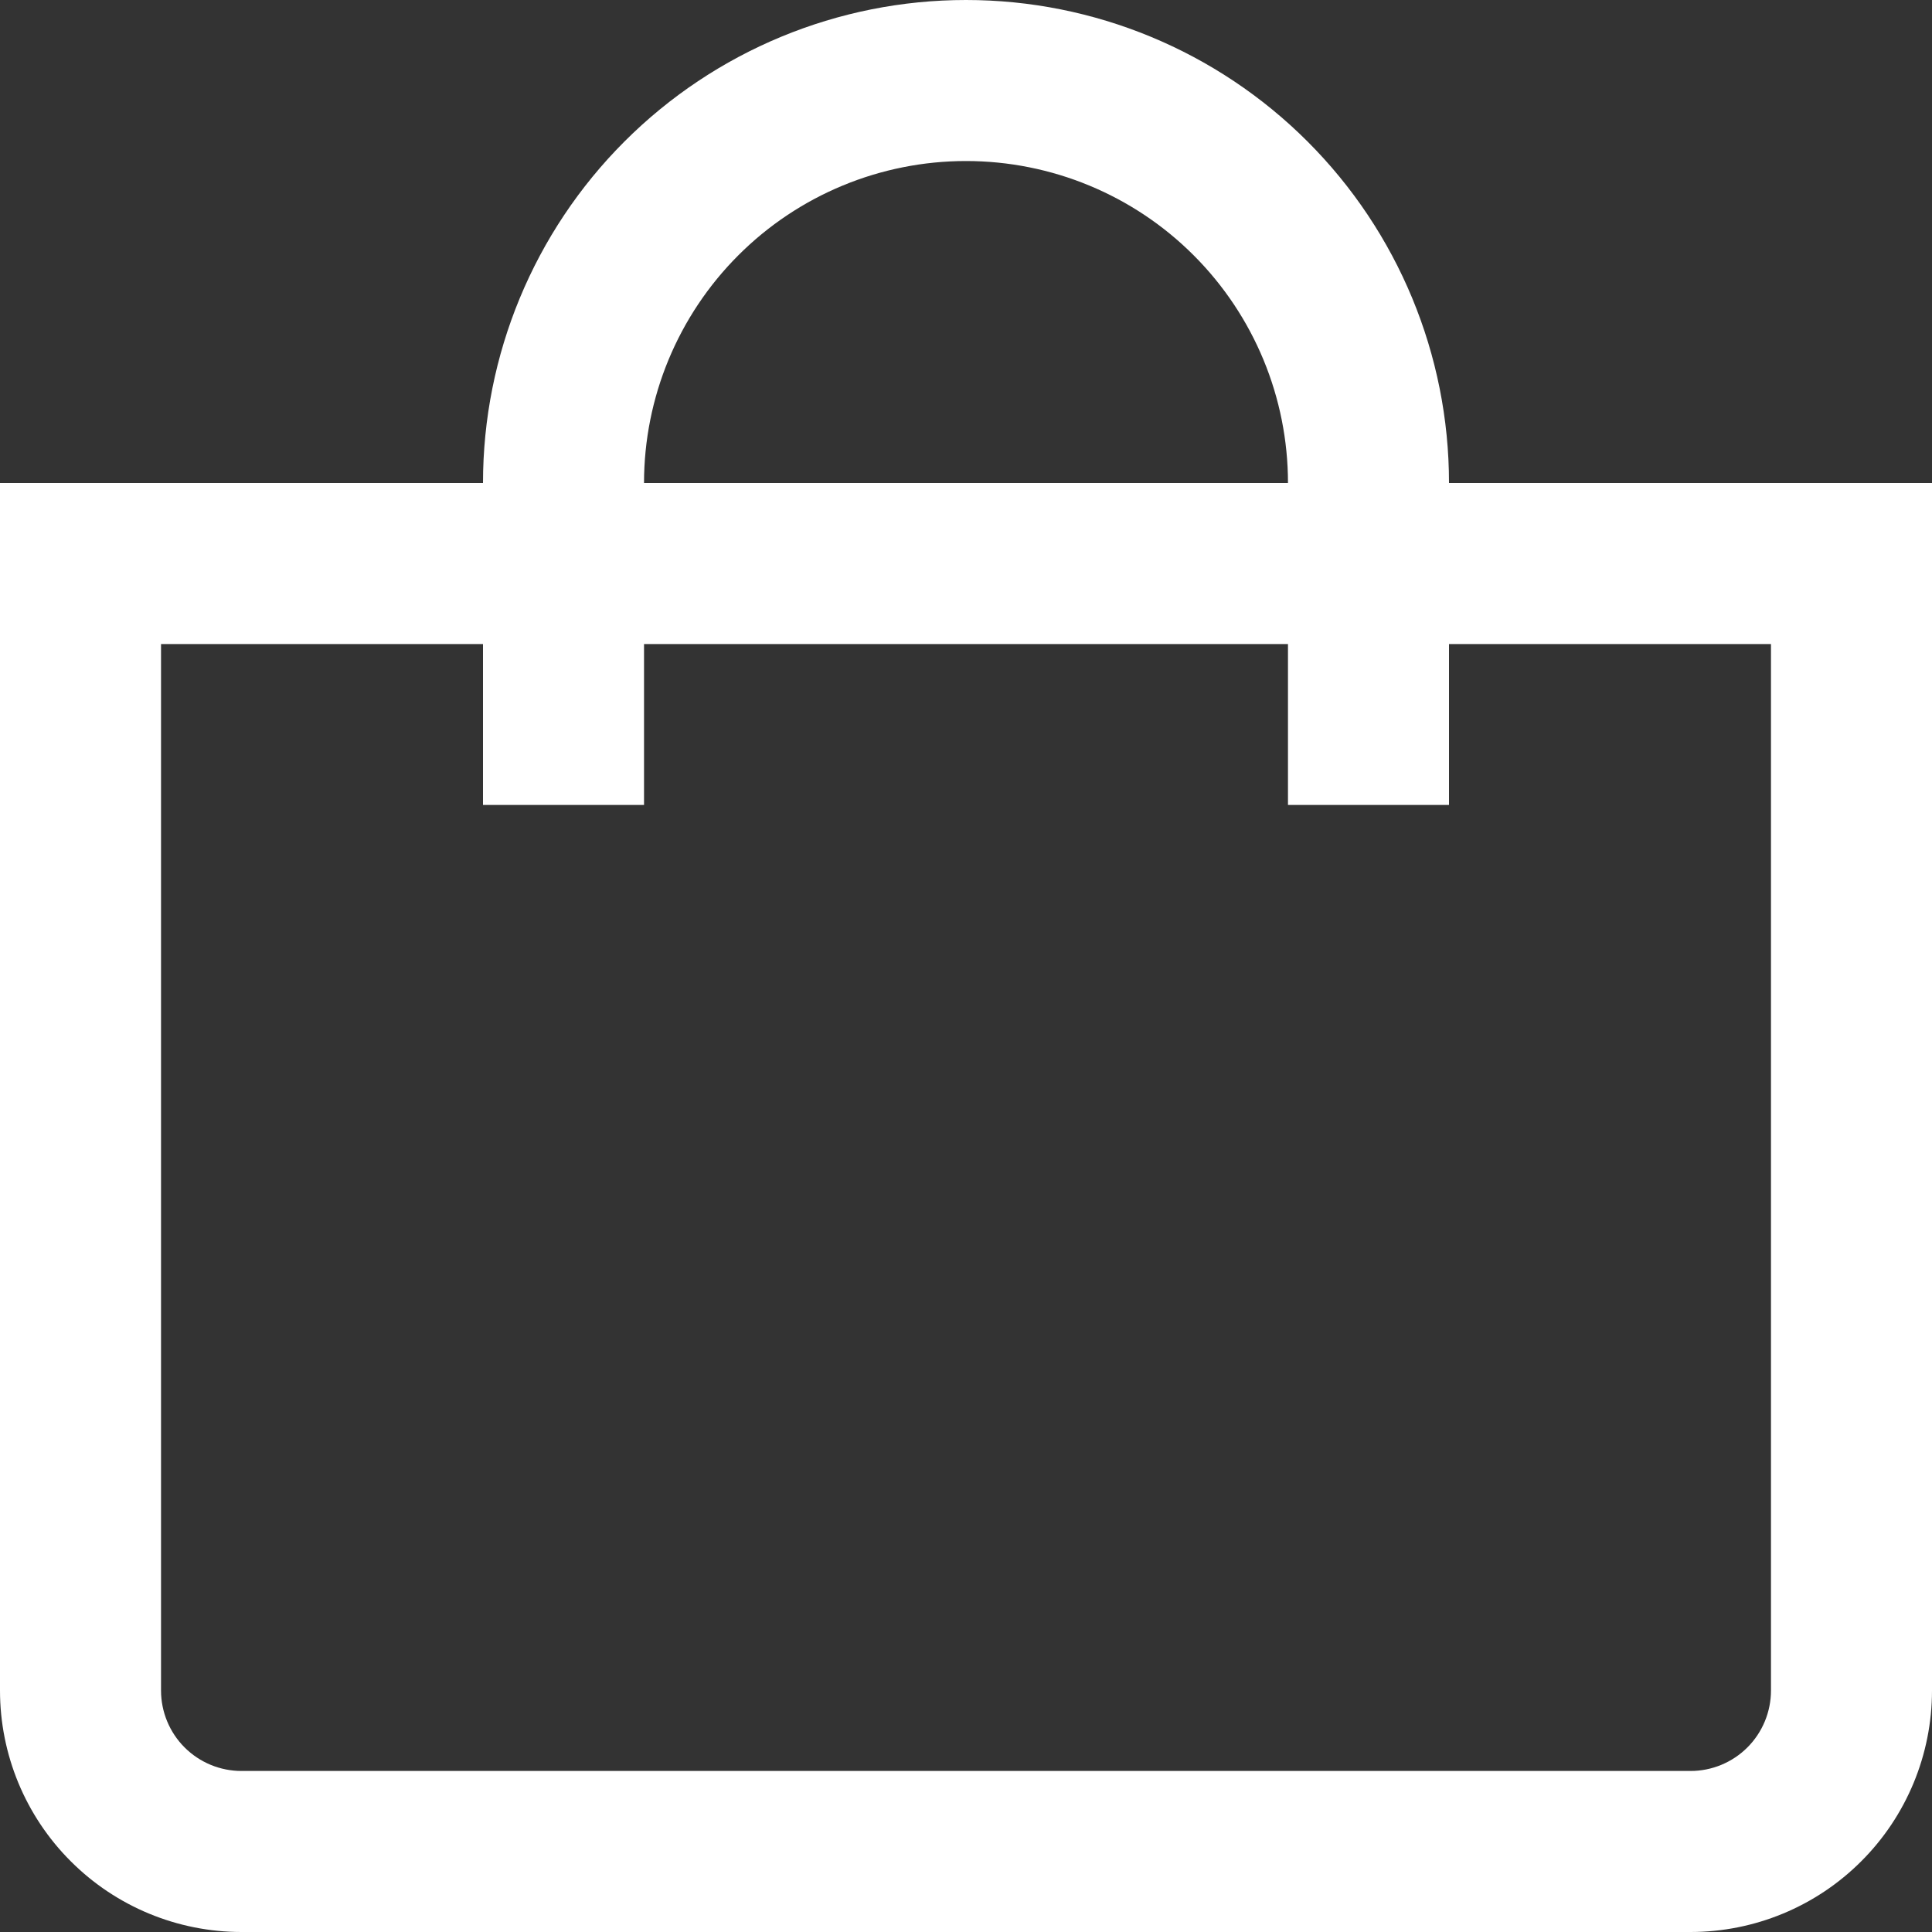 <?xml version="1.0" encoding="UTF-8"?> <svg xmlns="http://www.w3.org/2000/svg" width="26" height="26" viewBox="0 0 26 26" fill="none"><rect x="0" y="0" width="26" height="26" fill="#333333" stroke="none"/> <path d="M19.5 6.5C19.5 4.776 18.815 3.123 17.596 1.904C16.377 0.685 14.724 0 13 0C11.276 0 9.623 0.685 8.404 1.904C7.185 3.123 6.5 4.776 6.5 6.5H0V22.75C0 23.612 0.342 24.439 0.952 25.048C1.561 25.658 2.388 26 3.25 26H22.75C23.612 26 24.439 25.658 25.048 25.048C25.658 24.439 26 23.612 26 22.75V6.5H19.5ZM13 2.167C14.149 2.167 15.252 2.623 16.064 3.436C16.877 4.249 17.333 5.351 17.333 6.5H8.667C8.667 5.351 9.123 4.249 9.936 3.436C10.748 2.623 11.851 2.167 13 2.167ZM23.833 22.75C23.833 23.037 23.719 23.313 23.516 23.516C23.313 23.719 23.037 23.833 22.75 23.833H3.25C2.963 23.833 2.687 23.719 2.484 23.516C2.281 23.313 2.167 23.037 2.167 22.75V8.667H6.5V10.833H8.667V8.667H17.333V10.833H19.5V8.667H23.833V22.75Z" fill="white"></path> </svg> 